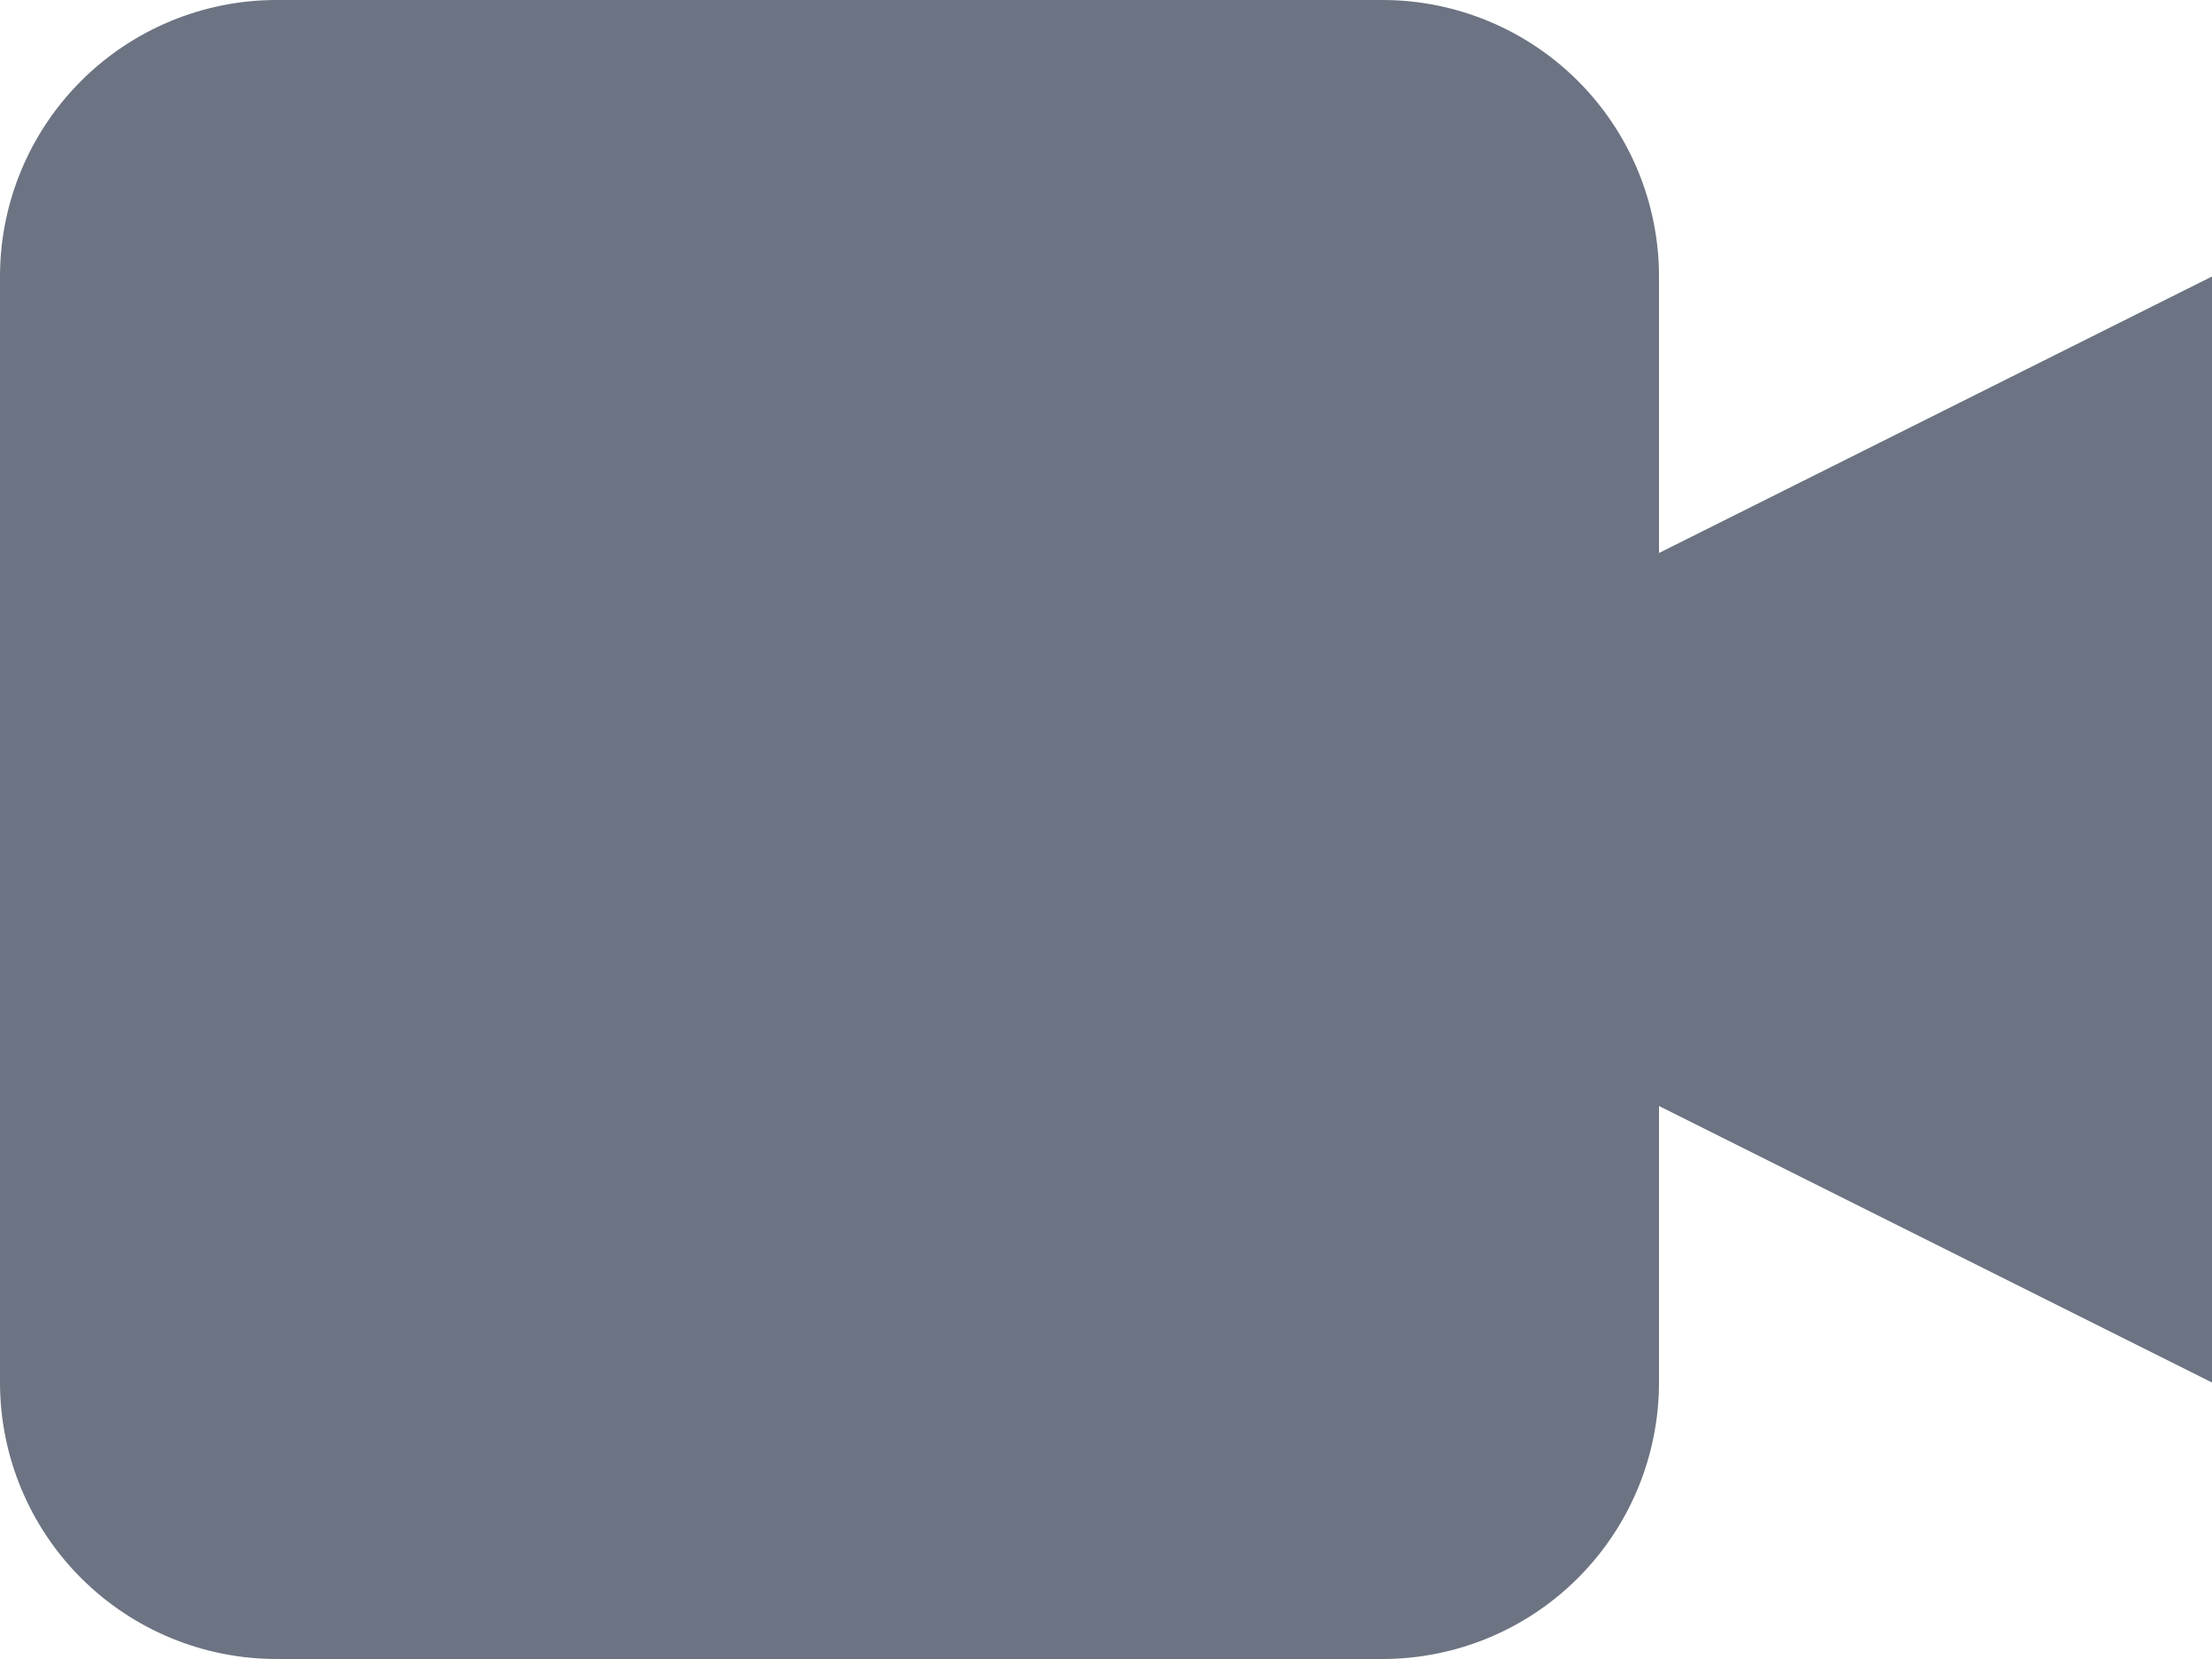 <svg width="16" height="12" viewBox="0 0 16 12" fill="none" xmlns="http://www.w3.org/2000/svg">
<path d="M16 2L12 4V2C12 1.47 11.789 0.961 11.414 0.586C11.039 0.211 10.53 0 10 0H2C1.47 0 0.961 0.211 0.586 0.586C0.211 0.961 0 1.47 0 2L0 10C0 10.53 0.211 11.039 0.586 11.414C0.961 11.789 1.47 12 2 12H10C10.53 12 11.039 11.789 11.414 11.414C11.789 11.039 12 10.53 12 10V8L16 10V2Z" fill="#6C7382"/>
</svg>
